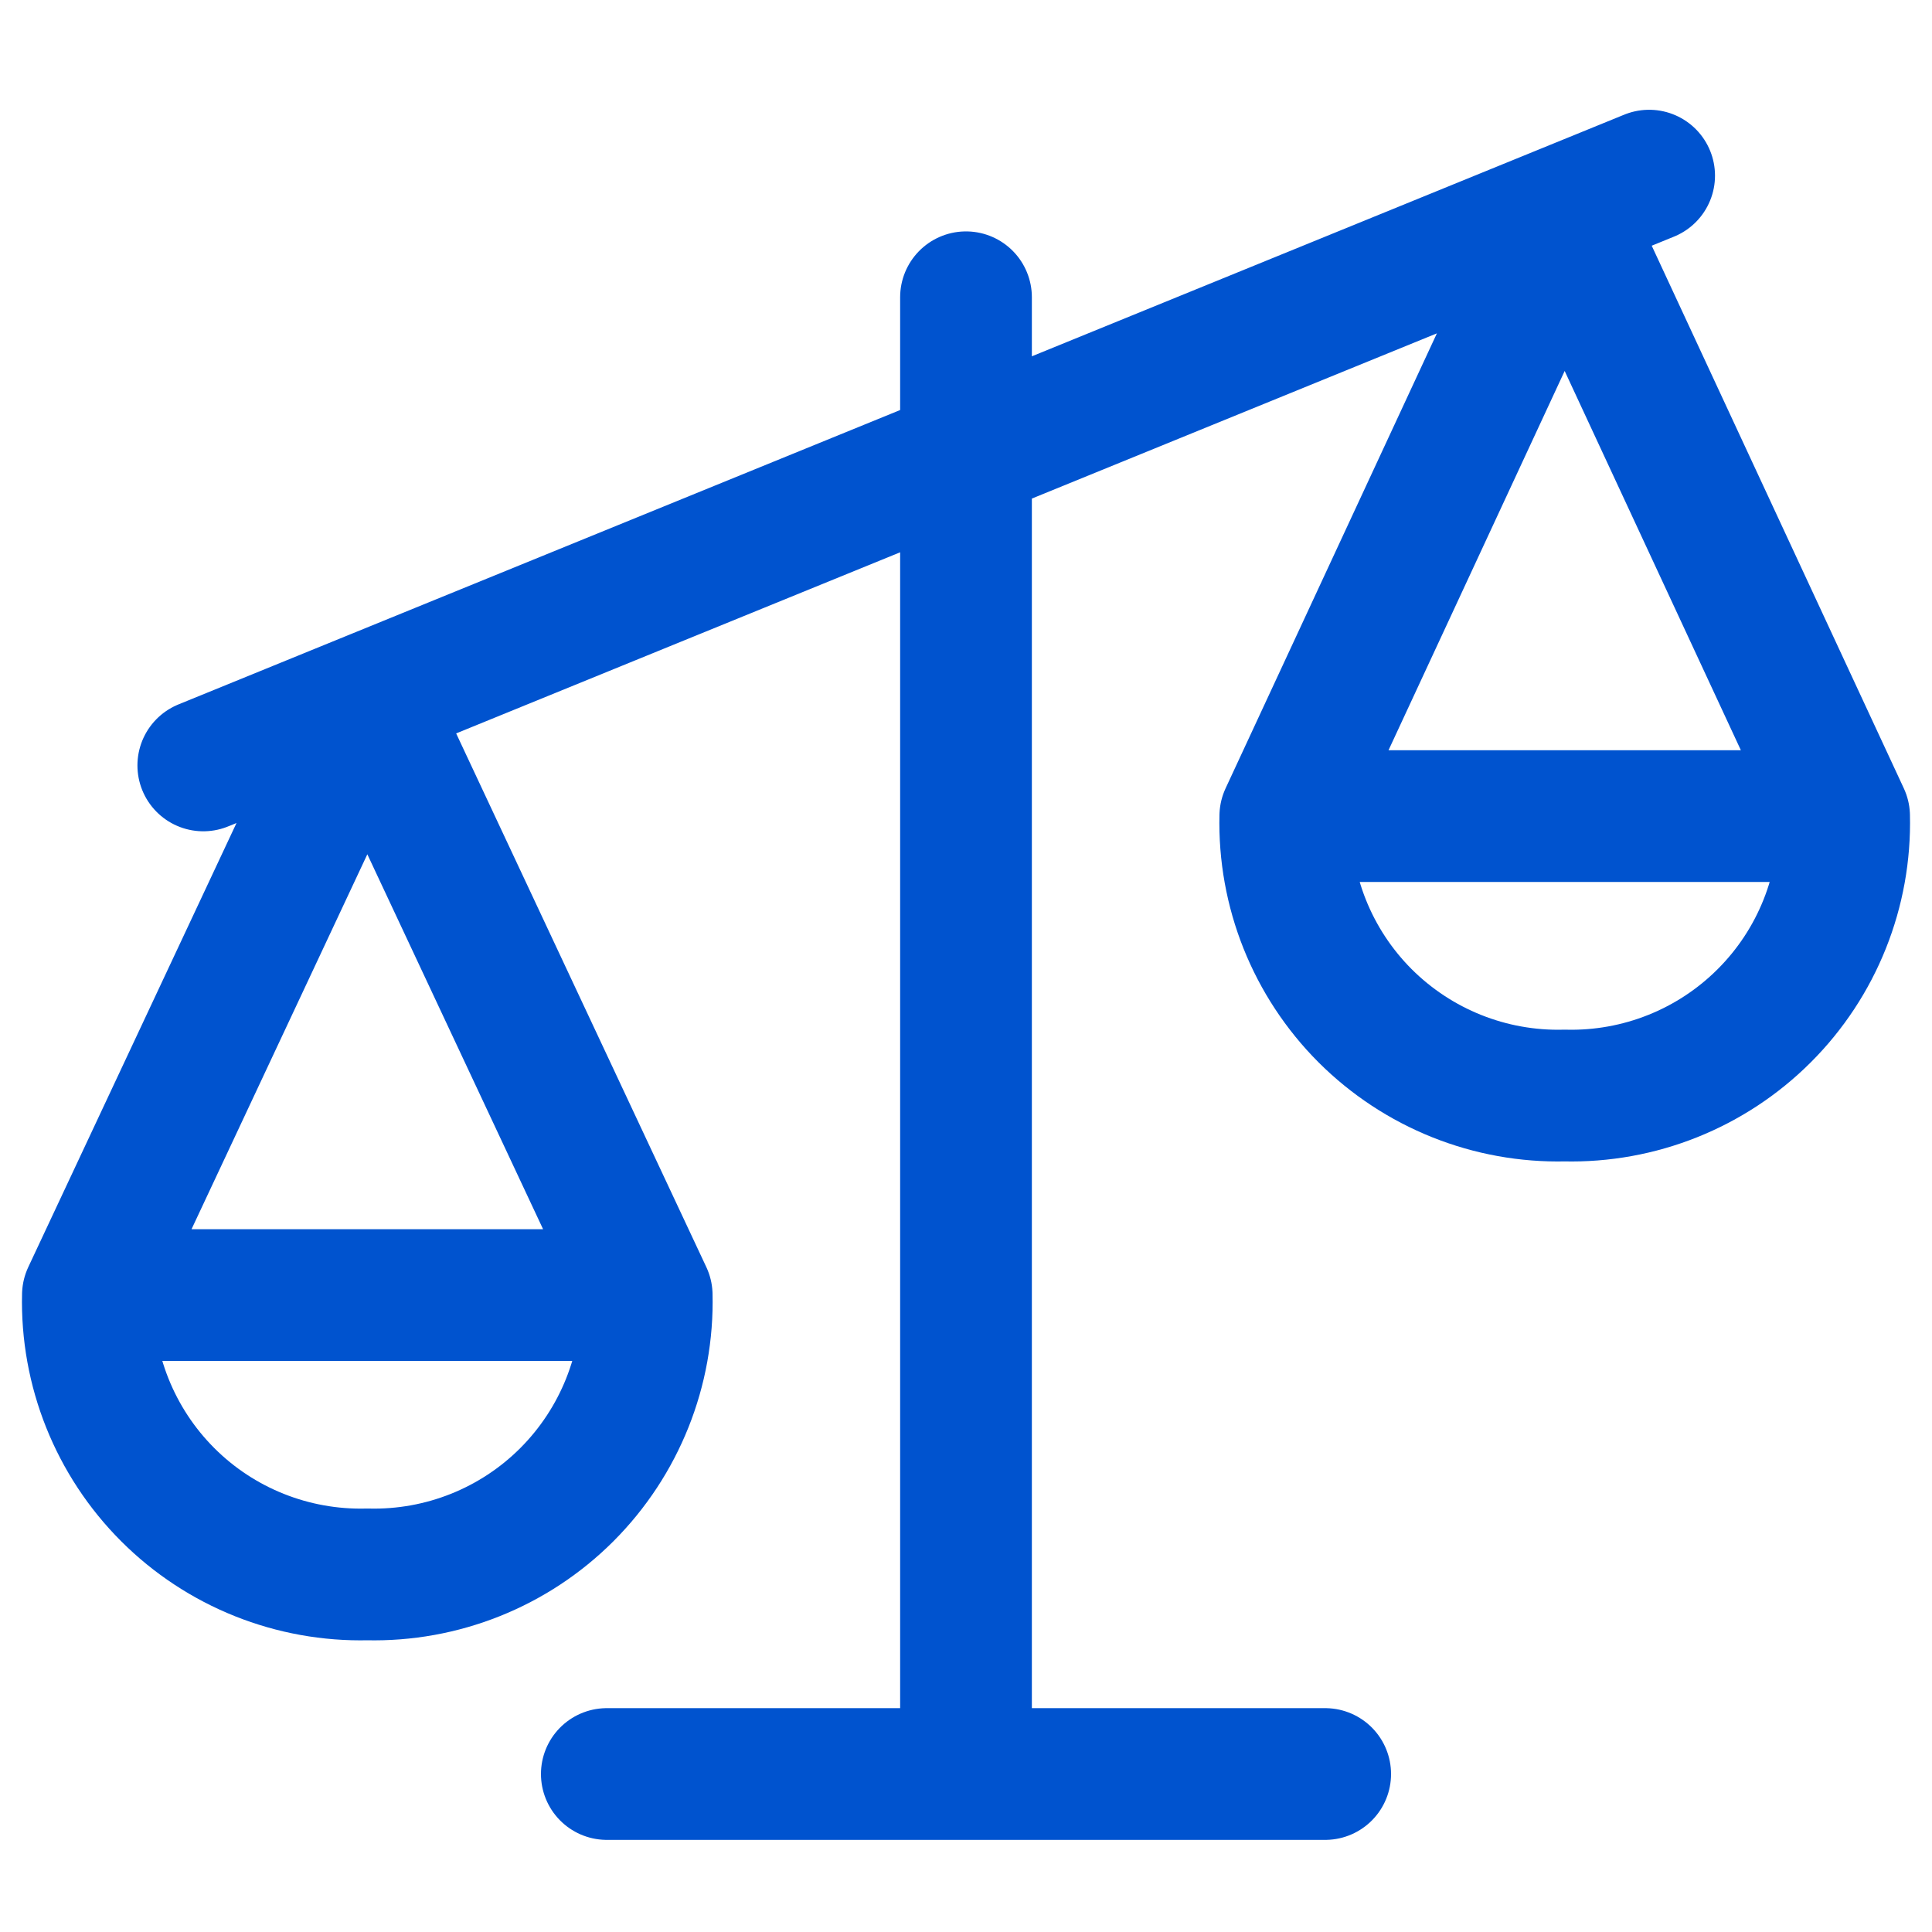 <?xml version="1.0" encoding="UTF-8"?>
<svg width="22px" height="22px" viewBox="0 0 22 22" version="1.1" xmlns="http://www.w3.org/2000/svg" xmlns:xlink="http://www.w3.org/1999/xlink">
    <title>icon-legal</title>
    <g id="icon-legal" stroke="none" stroke-width="1" fill="none" fill-rule="evenodd" stroke-linecap="round" stroke-linejoin="round">
        <path d="M11,3.385 L11,20.201 M1.001,14.747 L4.183,7.961 L7.364,14.747 M4.183,17.928 C5.033,17.949 5.854,17.621 6.455,17.02 C7.056,16.418 7.385,15.597 7.364,14.747 L1.001,14.747 C0.98,15.597 1.309,16.419 1.91,17.02 C2.511,17.621 3.333,17.949 4.183,17.928 Z M20.999,9.293 L17.817,2.444 L14.636,9.293 M17.817,12.475 C16.967,12.496 16.146,12.167 15.544,11.566 C14.943,10.964 14.615,10.143 14.636,9.293 L20.999,9.293 C21.02,10.143 20.692,10.965 20.09,11.566 C19.489,12.167 18.667,12.496 17.817,12.475 L17.817,12.475 Z M2.315,8.716 L18.779,2 M6.91,20.201 L10.546,20.201 L15.09,20.201 L8.727,20.201" id="Combined-Shape" stroke="#0053CF" stroke-width="1.5"></path>
    </g>
</svg>
